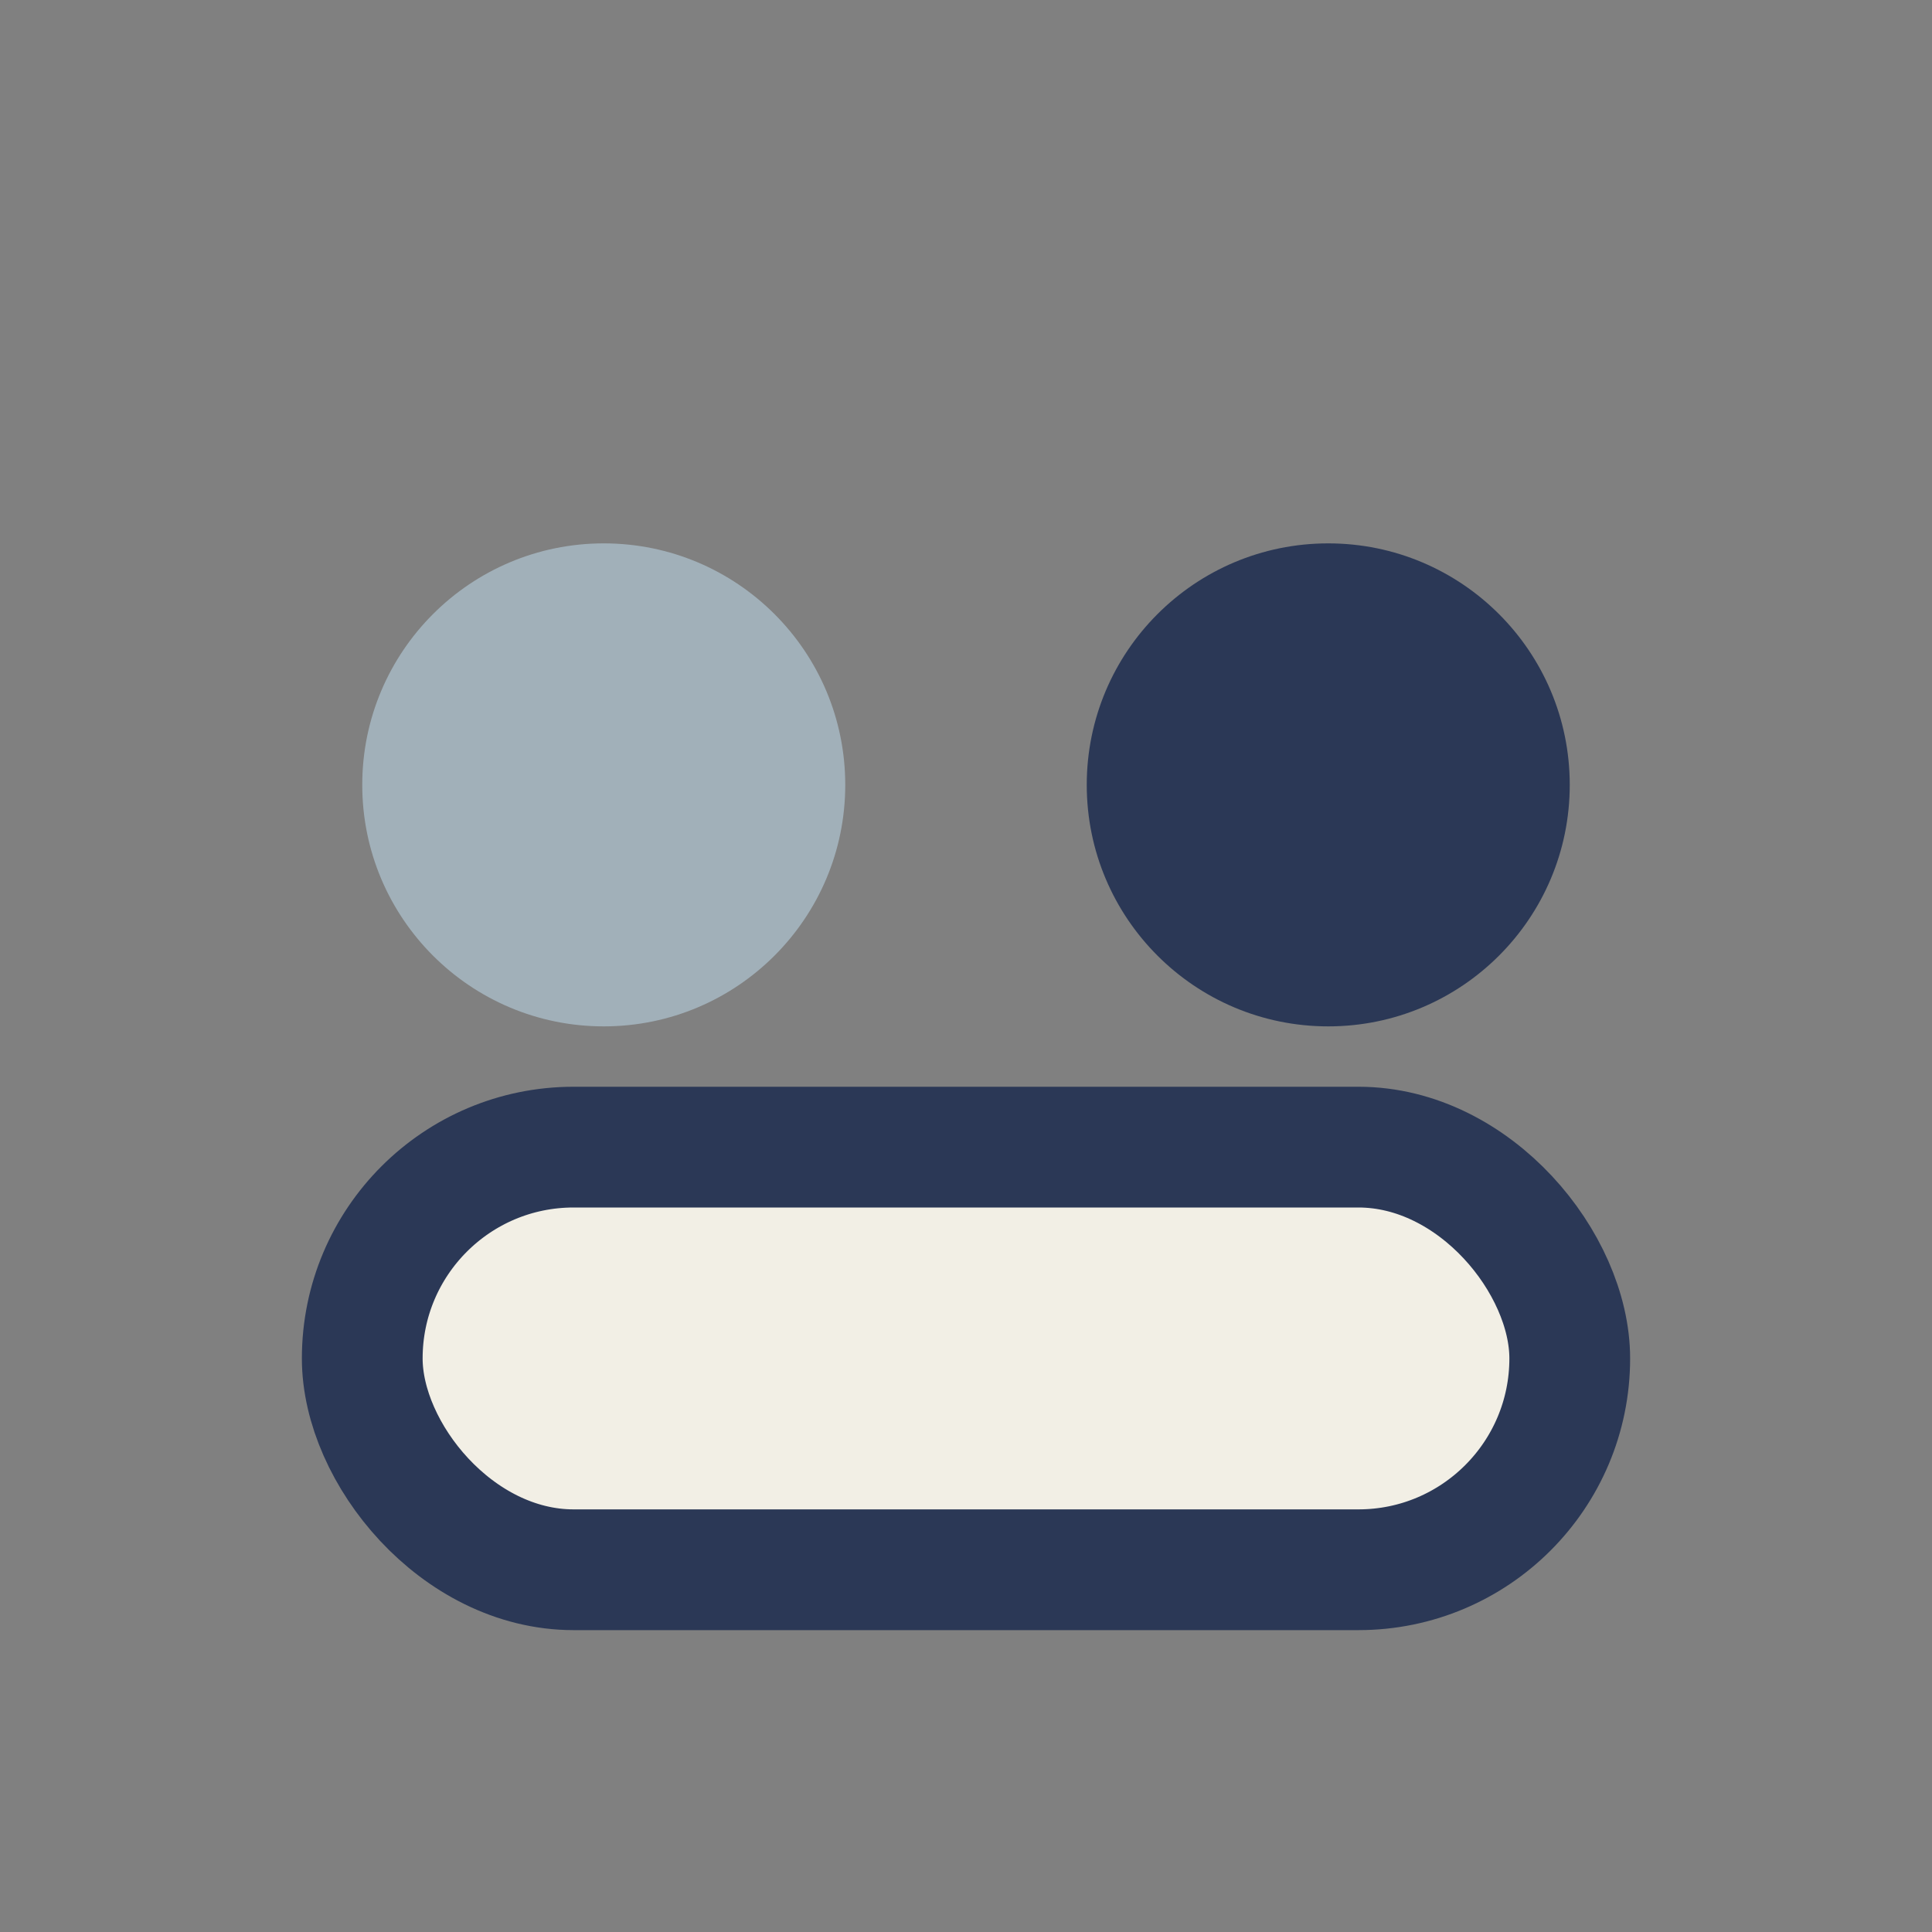 <?xml version="1.0" encoding="UTF-8"?>
<svg xmlns="http://www.w3.org/2000/svg" width="32" height="32" viewBox="0 0 32 32"><rect x="0" y="0" width="32" height="32" fill="#808080" stroke="none"/><circle cx="10" cy="13" r="4" fill="#A1B0B9"/><circle cx="22" cy="13" r="4" fill="#2B3856"/><rect x="6" y="19" width="20" height="7" rx="3.5" fill="#F2EFE5" stroke="#2B3856" stroke-width="2"/></svg>